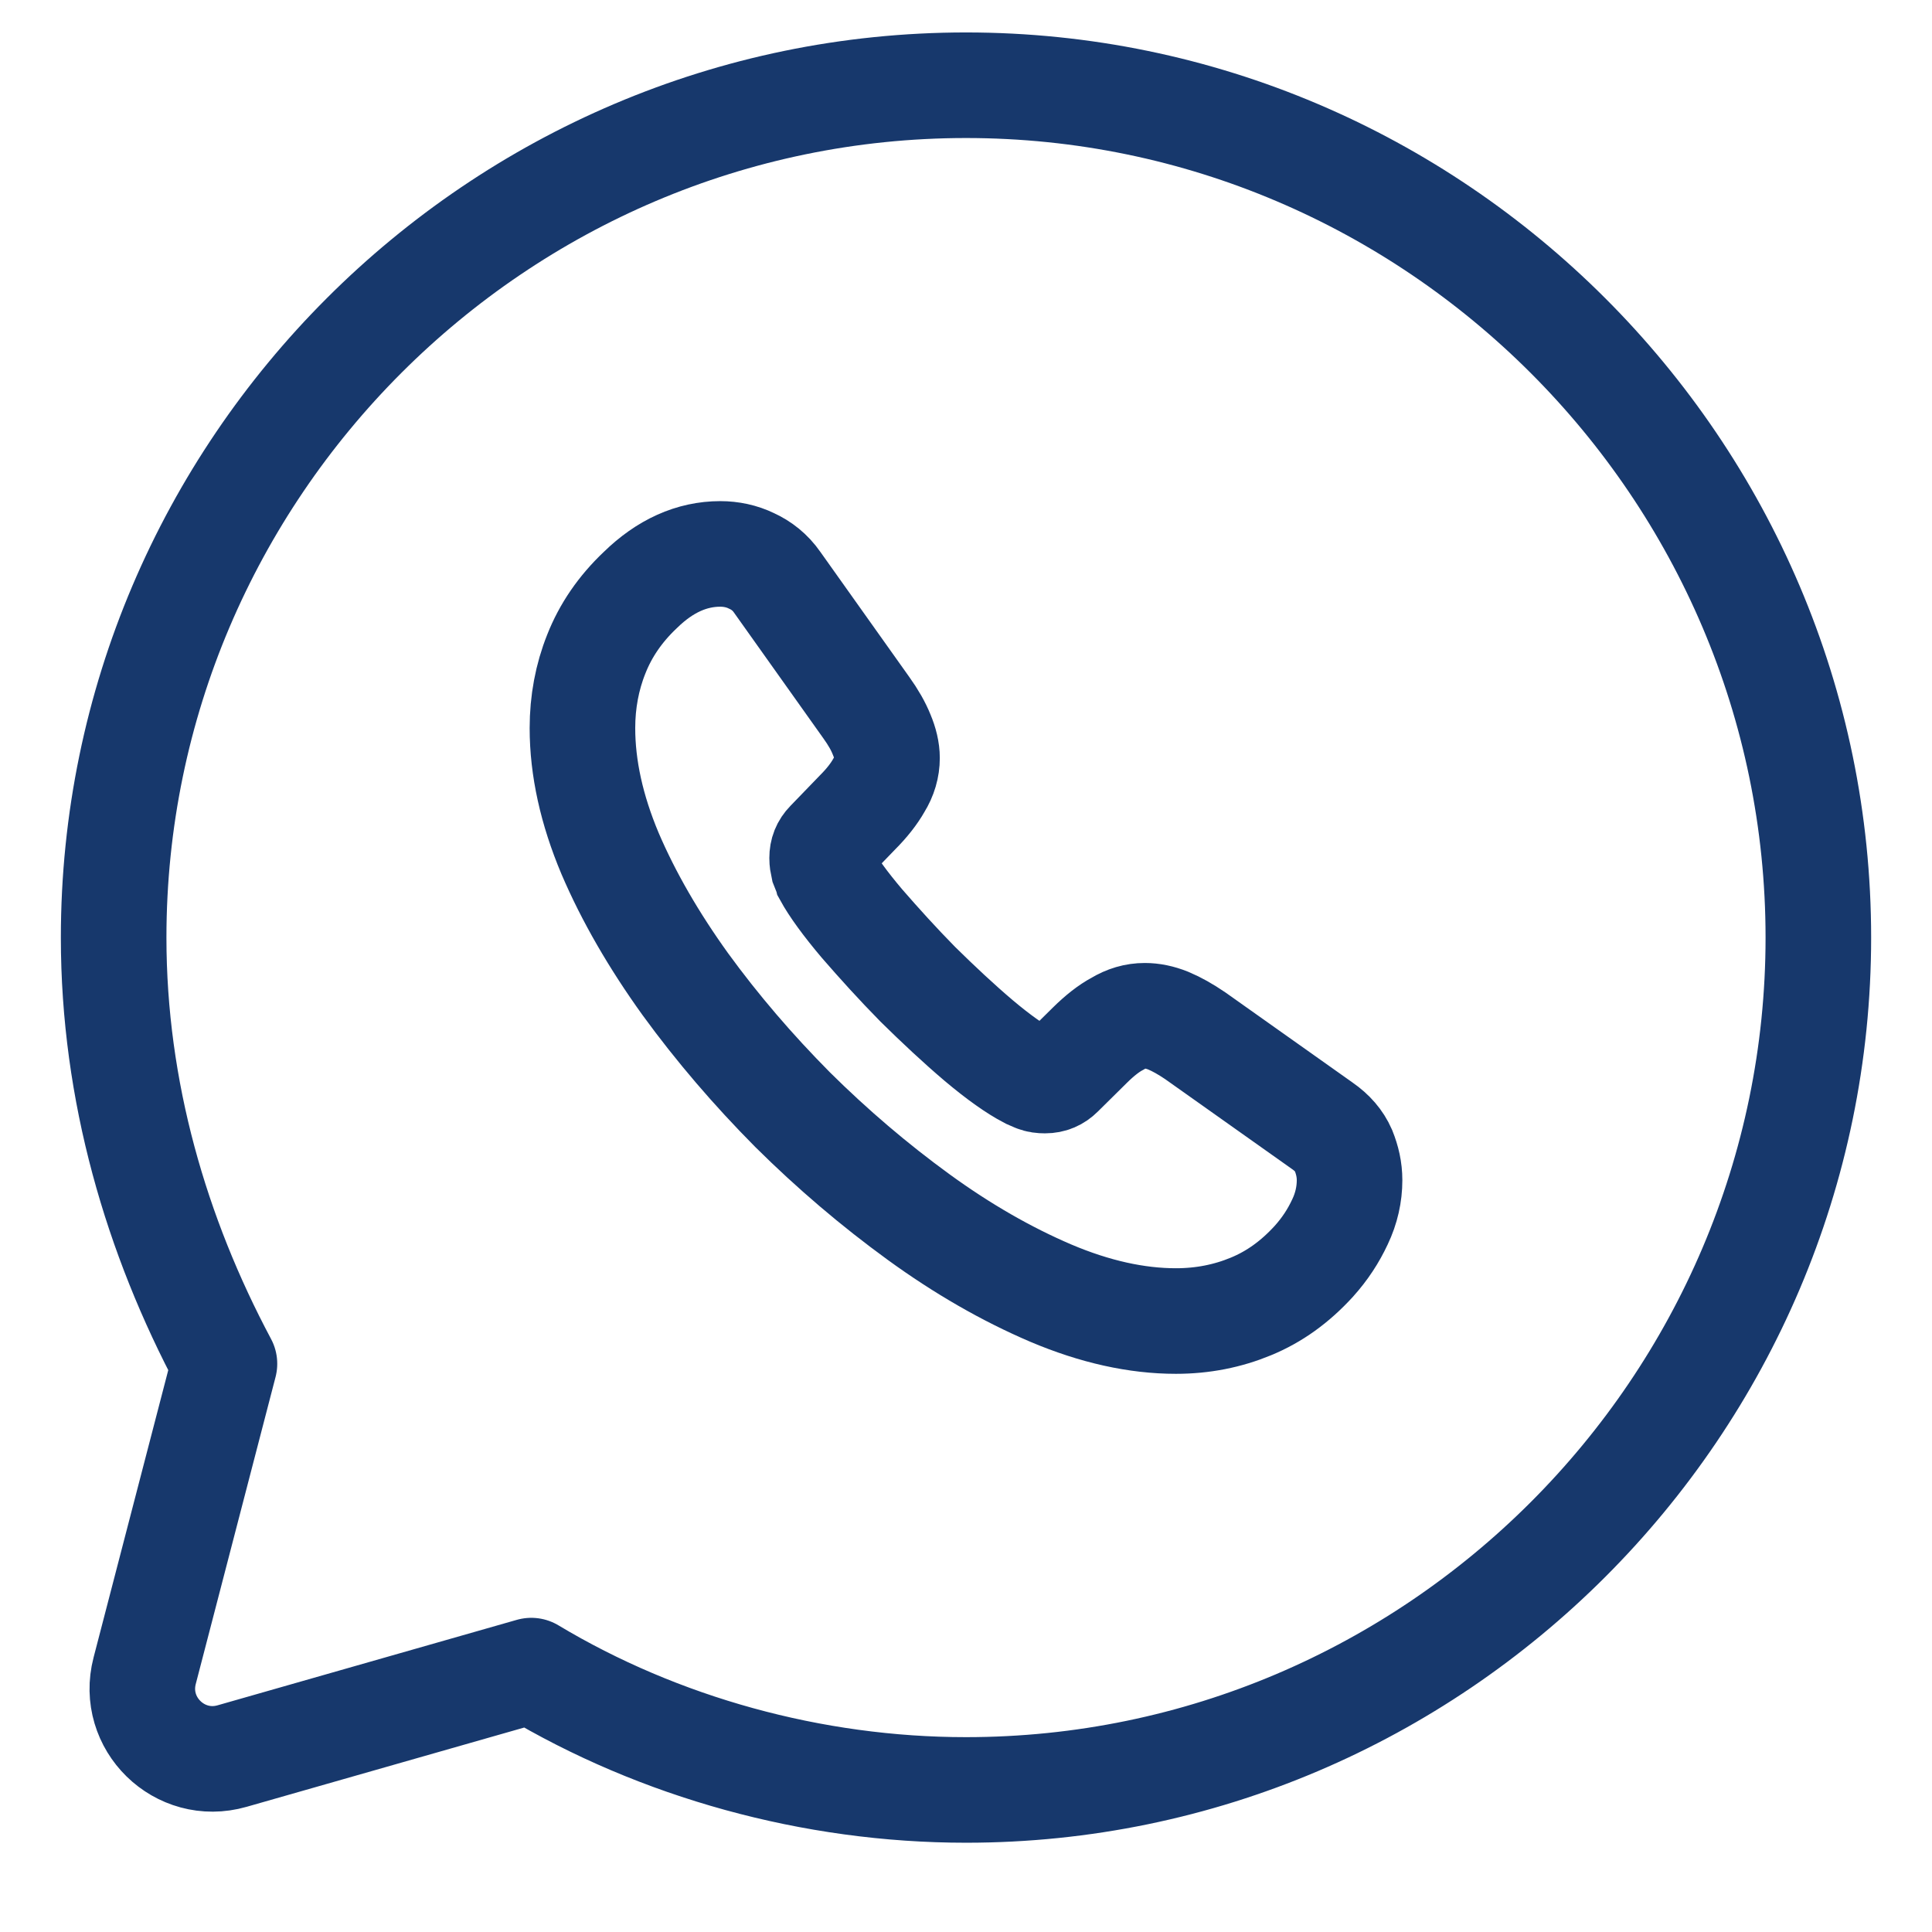 <?xml version="1.0" encoding="UTF-8"?> <svg xmlns="http://www.w3.org/2000/svg" width="17" height="17" viewBox="0 0 17 17" fill="none"><path d="M4.675 14.7C5.8 15.375 7.15 15.75 8.5 15.75C12.625 15.75 16 12.375 16 8.25C16 4.125 12.625 0.75 8.5 0.75C4.375 0.75 1 4.125 1 8.25C1 9.6 1.375 10.875 1.975 12L1.273 14.701C1.152 15.165 1.581 15.584 2.042 15.452L4.675 14.7Z" stroke="#17386C" stroke-width="0.929" stroke-miterlimit="10" stroke-linecap="round" stroke-linejoin="round"></path><path d="M11.875 10.385C11.875 10.507 11.848 10.632 11.79 10.753C11.733 10.875 11.659 10.989 11.561 11.098C11.395 11.28 11.213 11.411 11.006 11.496C10.803 11.58 10.584 11.624 10.347 11.624C10.002 11.624 9.634 11.543 9.245 11.378C8.857 11.212 8.468 10.989 8.083 10.709C7.694 10.426 7.325 10.112 6.974 9.764C6.626 9.413 6.311 9.046 6.031 8.661C5.754 8.276 5.531 7.891 5.368 7.51C5.206 7.125 5.125 6.757 5.125 6.406C5.125 6.177 5.166 5.957 5.247 5.755C5.328 5.549 5.456 5.36 5.635 5.191C5.852 4.979 6.088 4.874 6.338 4.874C6.433 4.874 6.528 4.894 6.612 4.935C6.7 4.975 6.778 5.036 6.839 5.124L7.623 6.227C7.684 6.312 7.728 6.389 7.758 6.464C7.788 6.535 7.805 6.605 7.805 6.67C7.805 6.751 7.782 6.832 7.734 6.909C7.69 6.987 7.626 7.068 7.545 7.149L7.288 7.415C7.251 7.453 7.234 7.496 7.234 7.55C7.234 7.577 7.238 7.601 7.244 7.628C7.254 7.655 7.265 7.675 7.271 7.696C7.332 7.807 7.437 7.952 7.586 8.128C7.738 8.303 7.9 8.482 8.076 8.661C8.258 8.84 8.434 9.005 8.613 9.157C8.789 9.305 8.934 9.407 9.049 9.467C9.066 9.474 9.086 9.484 9.11 9.494C9.137 9.505 9.164 9.508 9.195 9.508C9.252 9.508 9.296 9.488 9.333 9.451L9.59 9.197C9.675 9.113 9.756 9.049 9.833 9.008C9.911 8.961 9.989 8.938 10.073 8.938C10.138 8.938 10.205 8.951 10.28 8.981C10.354 9.012 10.432 9.056 10.516 9.113L11.635 9.906C11.723 9.967 11.784 10.038 11.821 10.122C11.855 10.207 11.875 10.291 11.875 10.385Z" stroke="#17386C" stroke-width="0.929" stroke-miterlimit="10"></path></svg> 